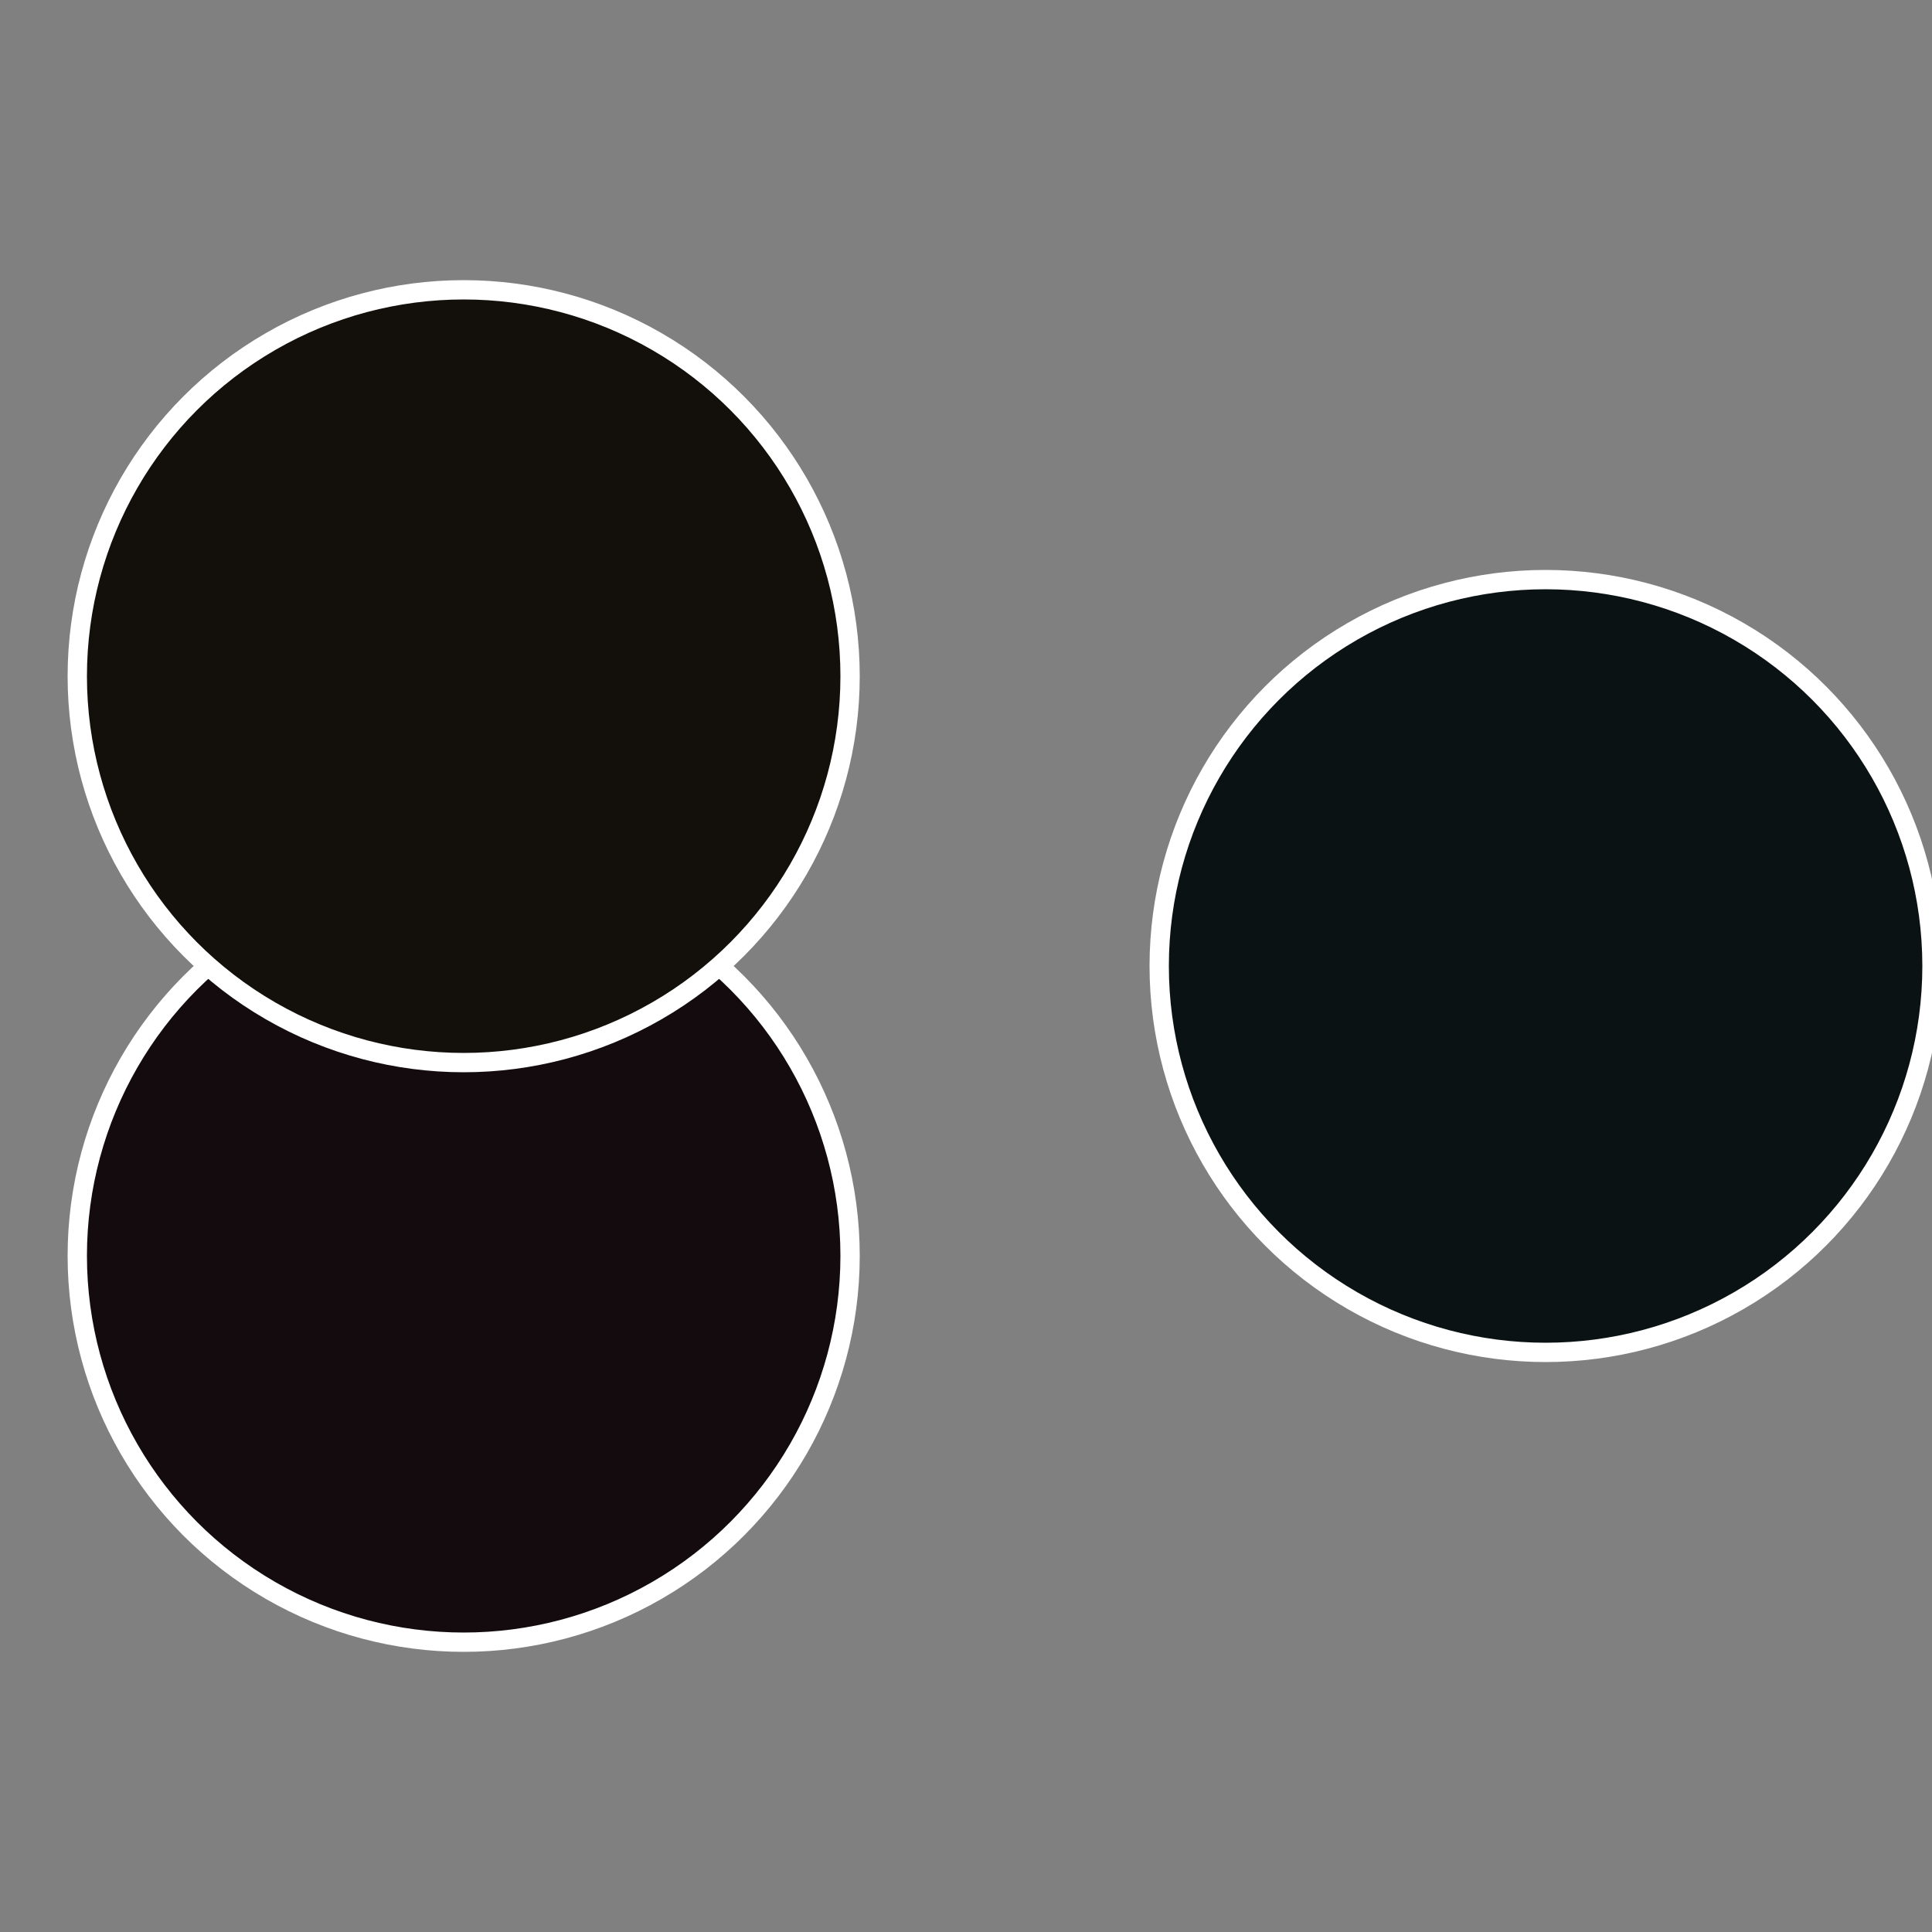 <?xml version="1.0" standalone="no"?>
<svg width="500" height="500" viewBox="-1 -1 2 2" xmlns="http://www.w3.org/2000/svg">
 
                <rect x="-1" y="-1" width="2" height="2" fill="#808080" stroke="none"/>
 
                <circle cx="0.6" cy="0" r="0.4" fill="#0b1213" stroke="#fff" stroke-width="1%" />
             
                <circle cx="-0.52" cy="0.3" r="0.4" fill="#130b0e" stroke="#fff" stroke-width="1%" />
             
                <circle cx="-0.52" cy="-0.3" r="0.4" fill="#13100b" stroke="#fff" stroke-width="1%" />
            </svg>
